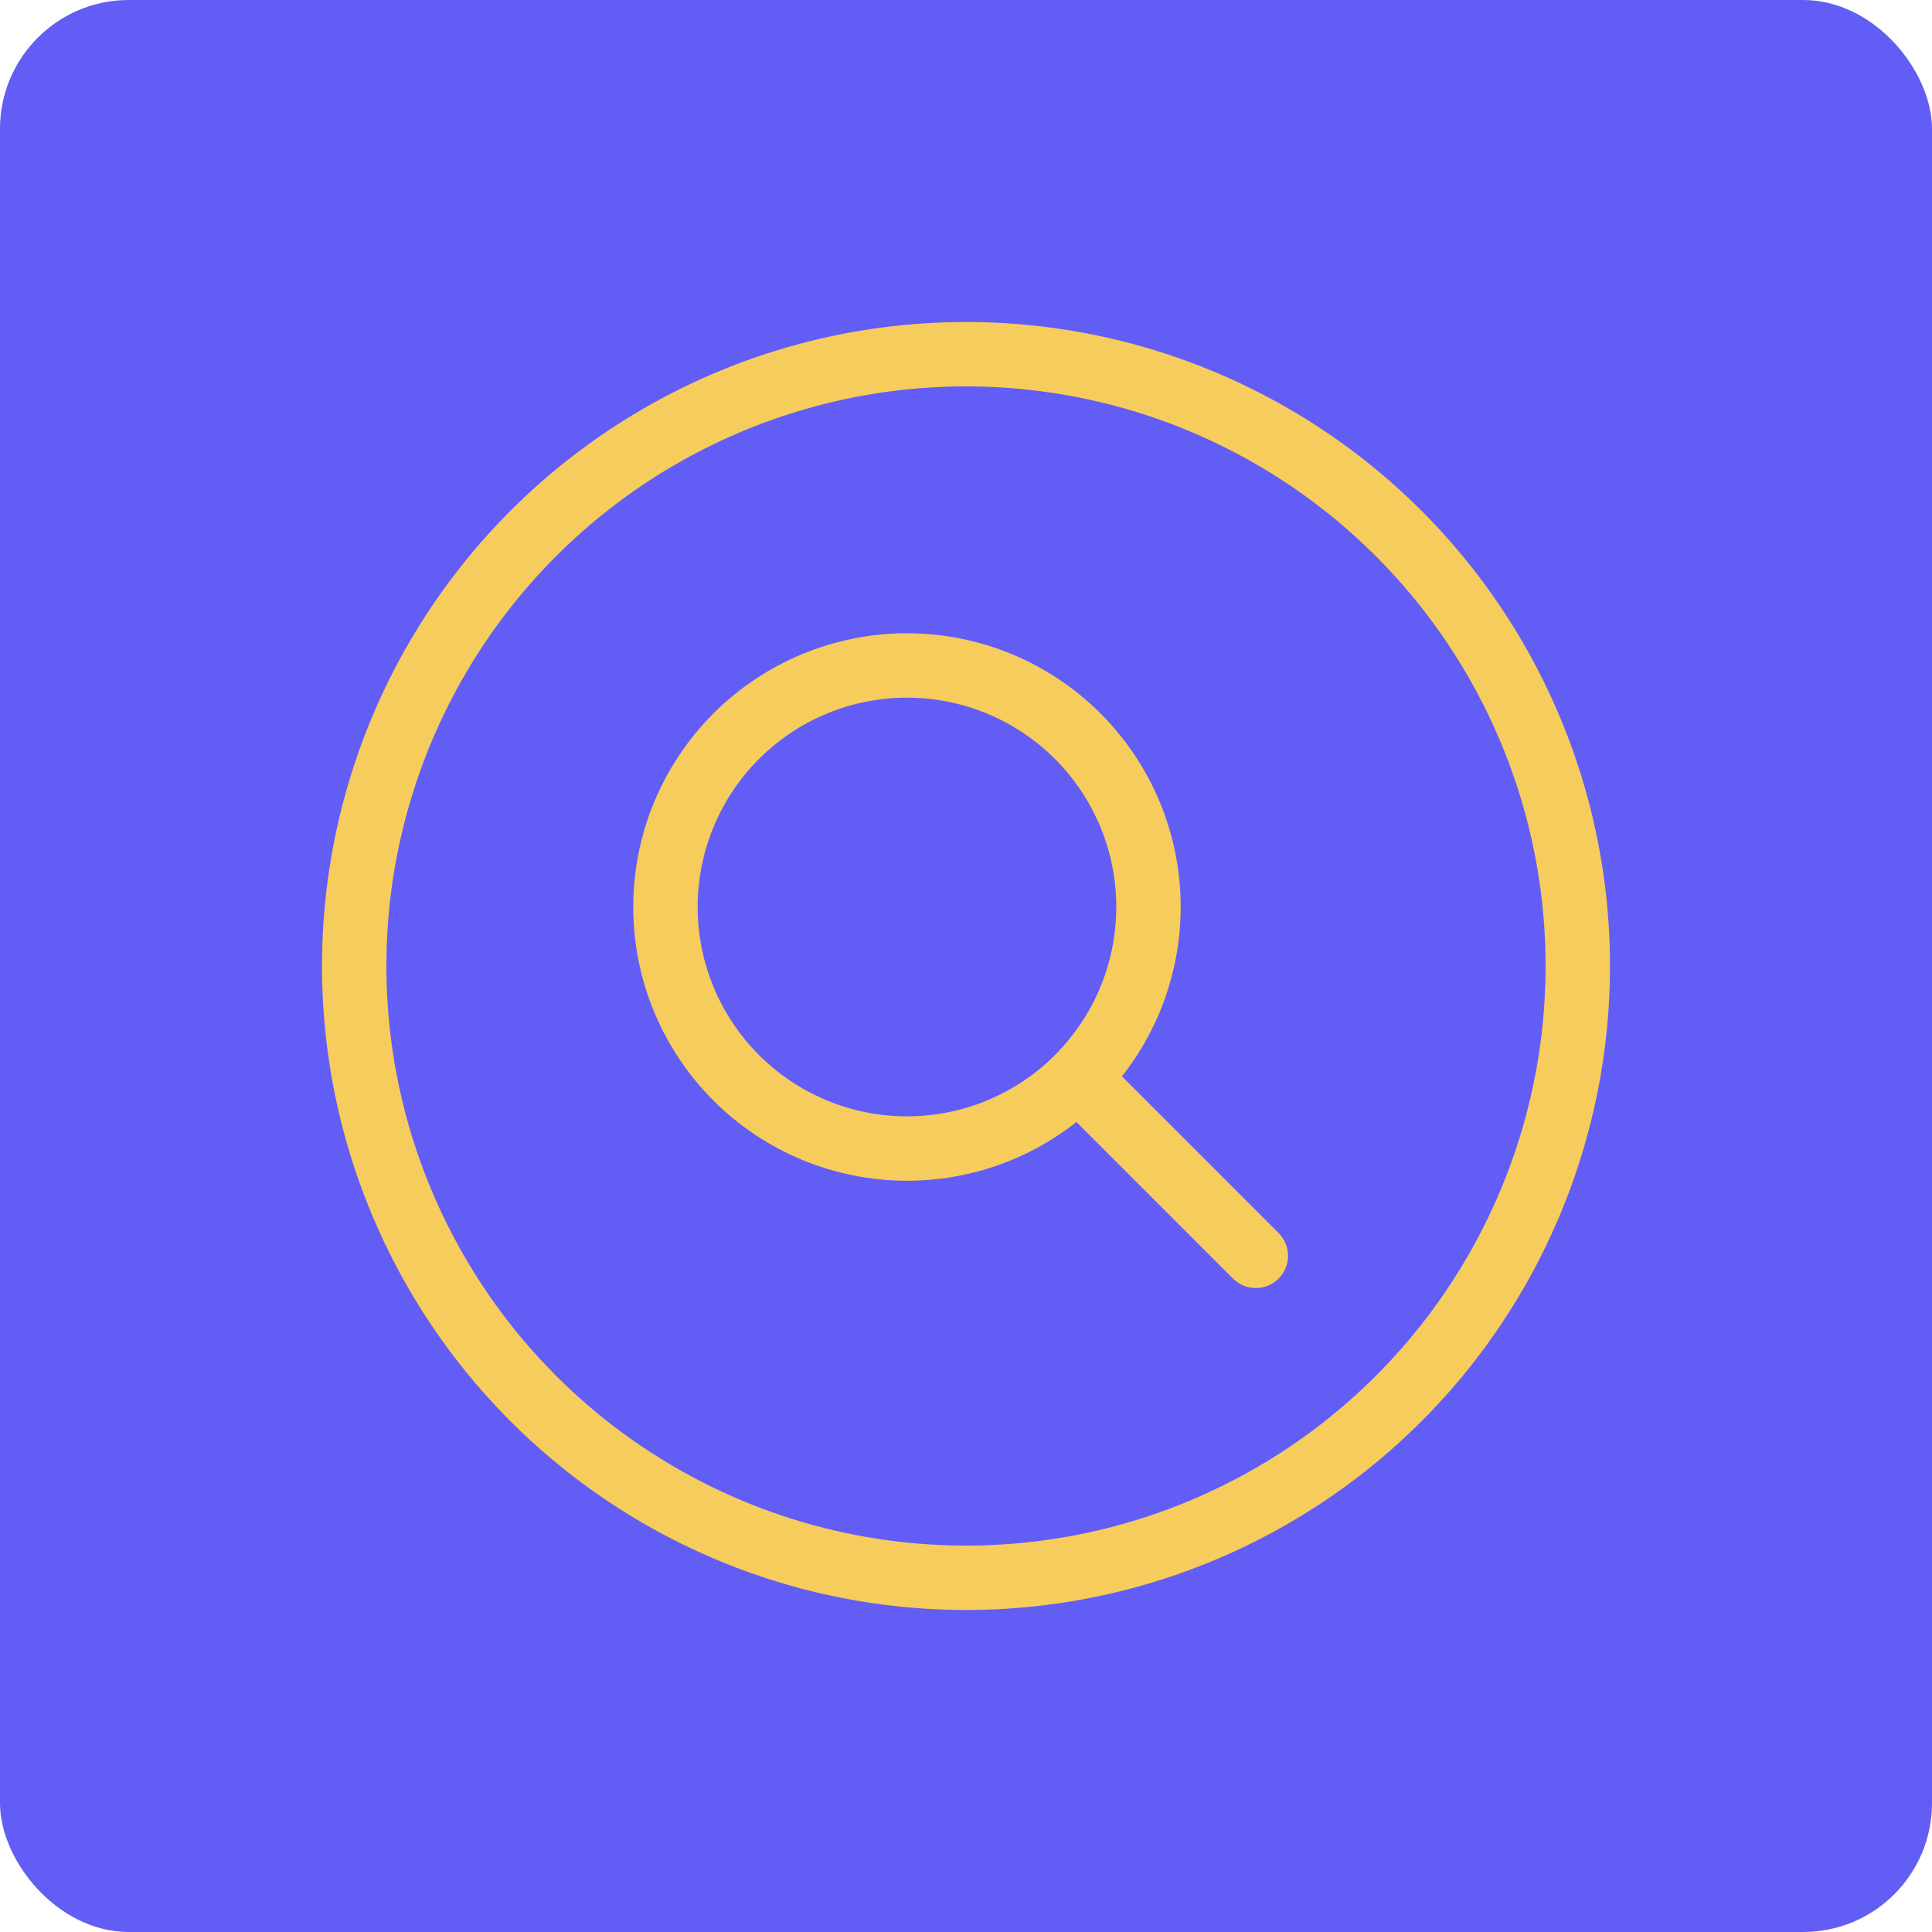 <svg width="90" height="90" viewBox="0 0 90 90" fill="none" xmlns="http://www.w3.org/2000/svg">
<rect width="90" height="90" rx="6" fill="#625DF5"/>
<path d="M58.502 58.502L50.206 50.205M50.206 50.205C51.25 49.16 52.079 47.92 52.645 46.555C53.21 45.19 53.501 43.727 53.501 42.25C53.501 40.773 53.21 39.31 52.645 37.945C52.079 36.58 51.25 35.34 50.206 34.295C49.161 33.25 47.921 32.422 46.556 31.856C45.191 31.291 43.728 31 42.251 31C40.773 31 39.31 31.291 37.946 31.856C36.581 32.422 35.34 33.25 34.296 34.295C32.185 36.405 31 39.267 31 42.252C31 45.236 32.185 48.098 34.296 50.208C36.406 52.319 39.268 53.504 42.252 53.504C45.237 53.504 48.099 52.319 50.209 50.208L50.206 50.205Z" stroke="#F6CC5D" stroke-width="3" stroke-linecap="round" stroke-linejoin="round"/>
<circle cx="45" cy="45" r="28.5" stroke="#F6CC5D" stroke-width="3"/>
</svg>
